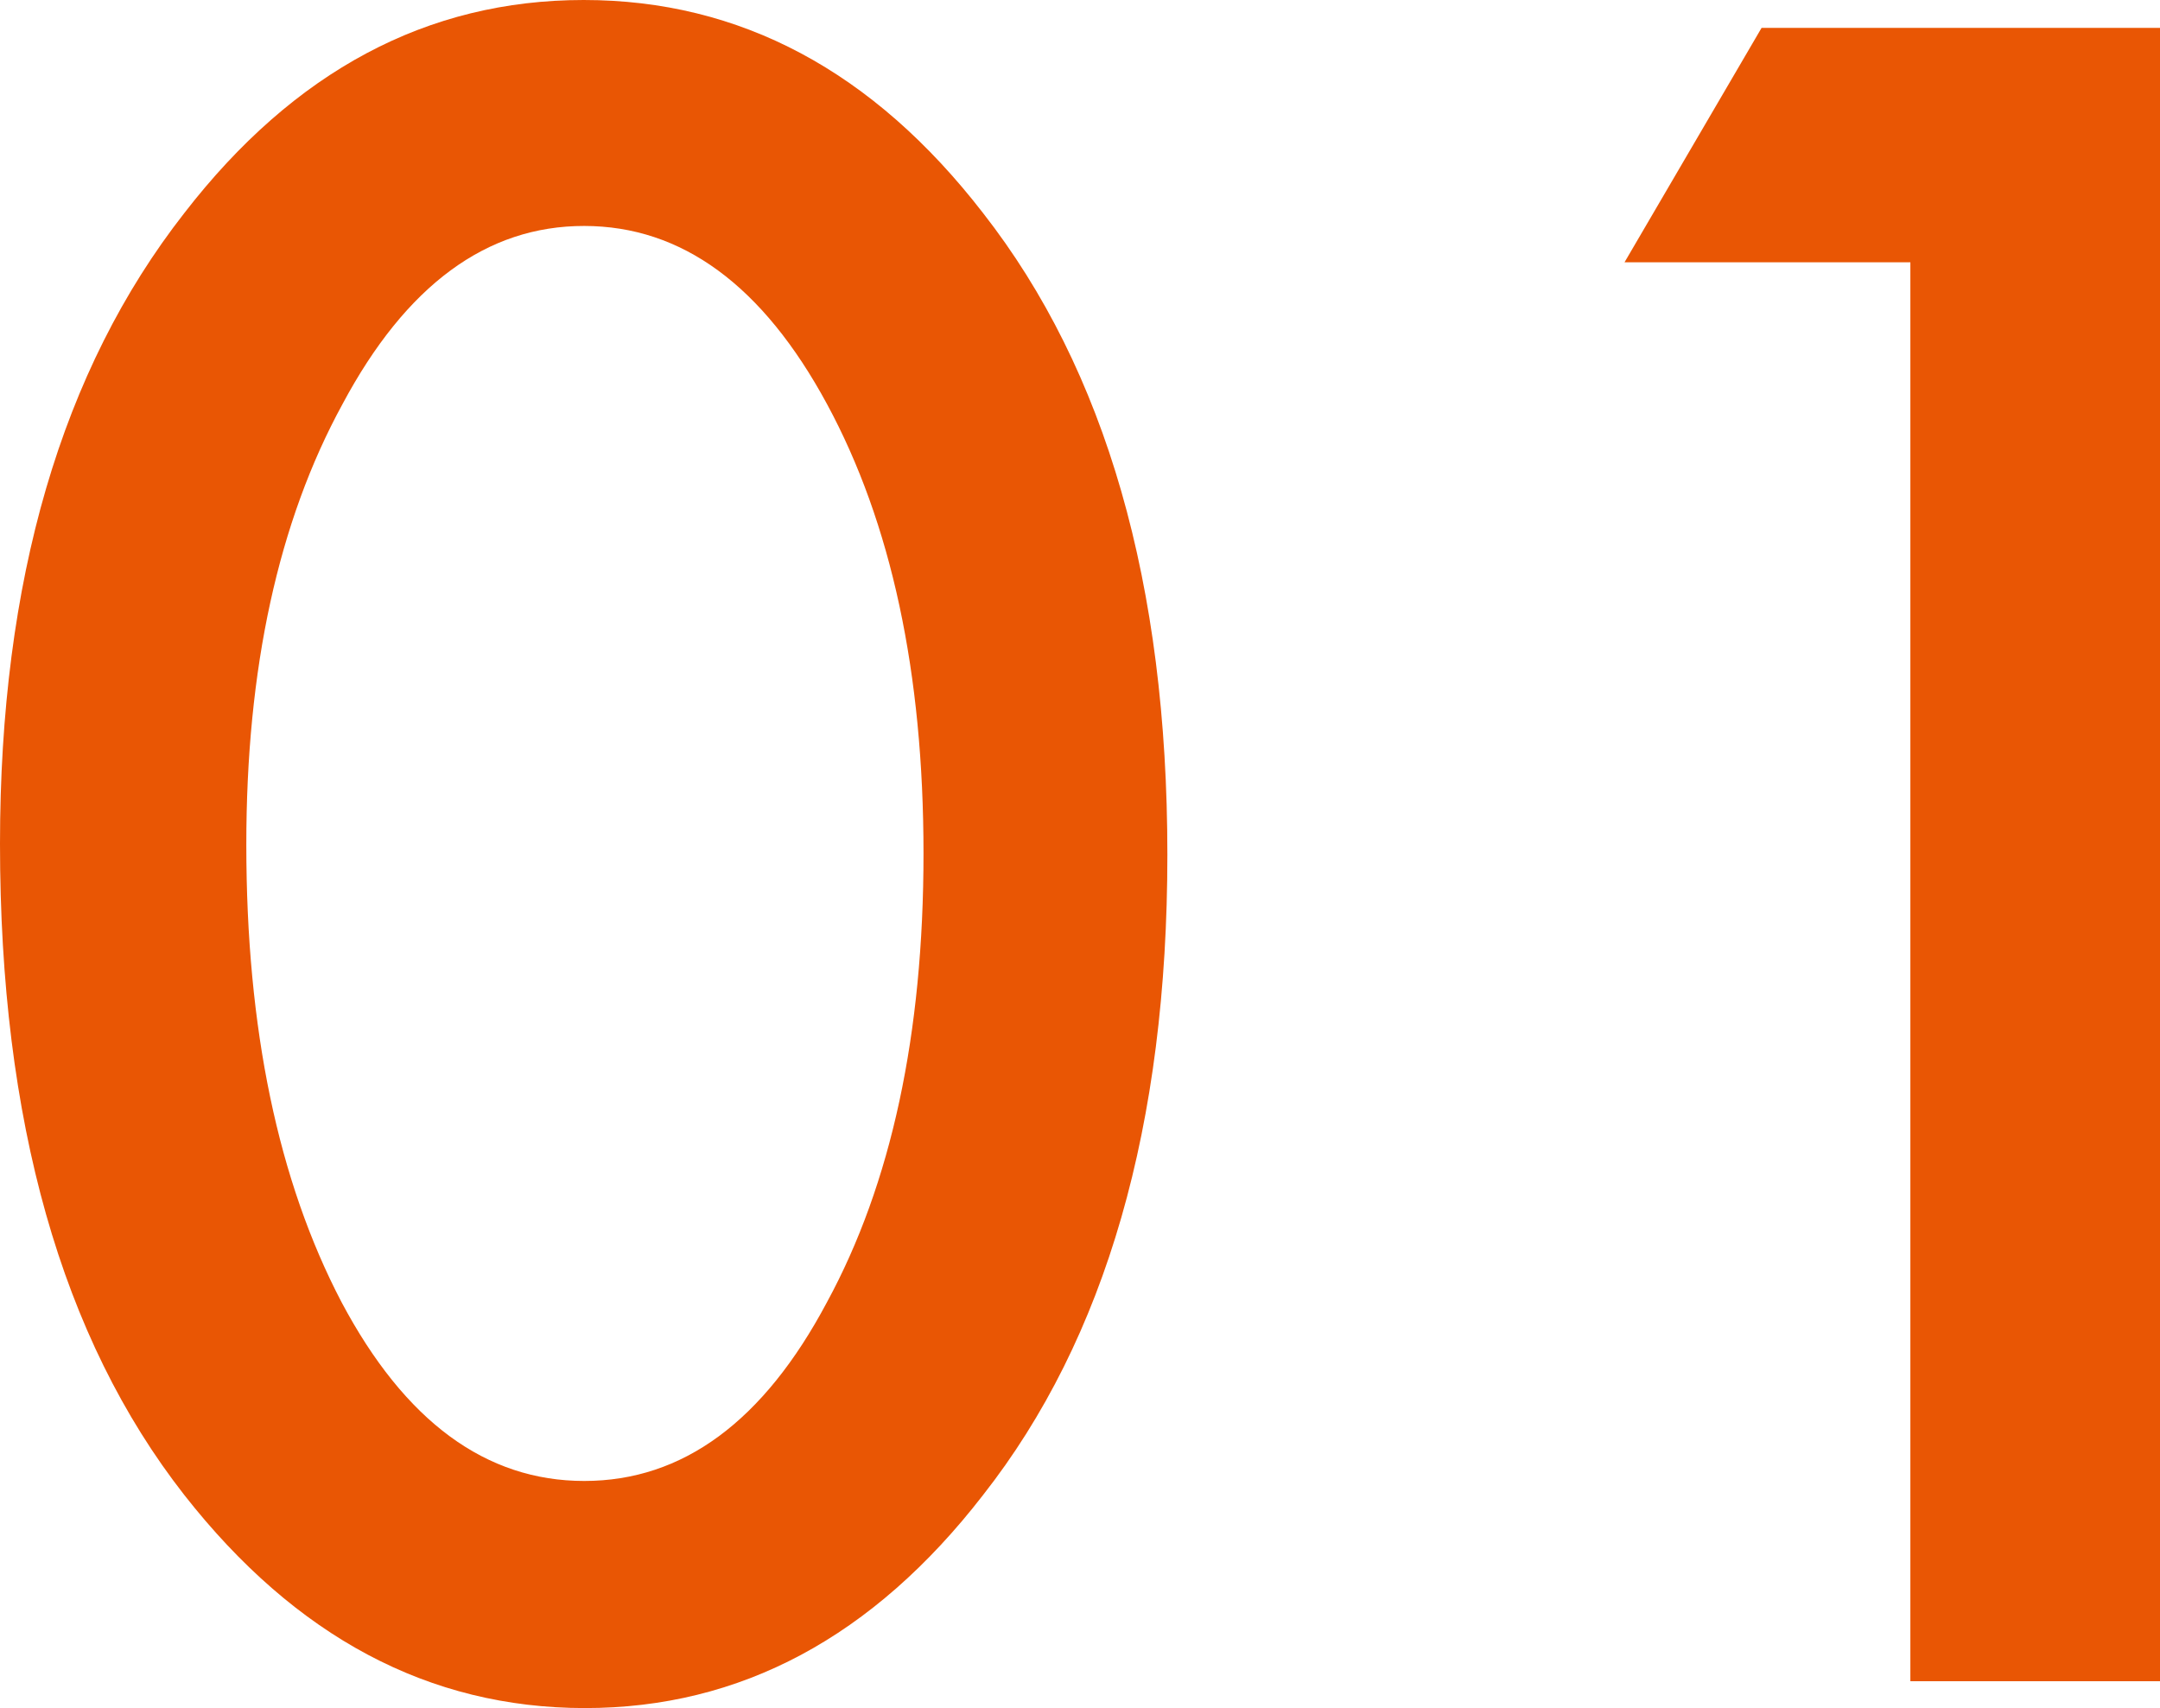 <svg xmlns="http://www.w3.org/2000/svg" viewBox="0 0 149.69 118.38"><defs><style>.cls-1{fill:#e95604;}</style></defs><title>icon01</title><g id="レイヤー_2" data-name="レイヤー 2"><g id="design"><path class="cls-1" d="M0,58.48Q0,31.1,12.77,14.77,24.19,0,40.45,0T68.13,14.77Q80.9,31.11,80.9,59.23T68.13,103.61Q56.7,118.39,40.52,118.38T12.77,103.61Q0,87.28,0,58.48Zm17.07.08q0,19.08,6.6,31.69,6.58,12.39,16.82,12.39T57.31,90.25Q64,77.94,64,59.15T57.31,28Q50.64,15.67,40.49,15.66T23.74,28Q17.06,40.22,17.07,58.56Z"/><path class="cls-1" d="M132.39,18.18H112.58l9.5-16.25h27.61V116.52h-17.3Z"/></g></g></svg>
